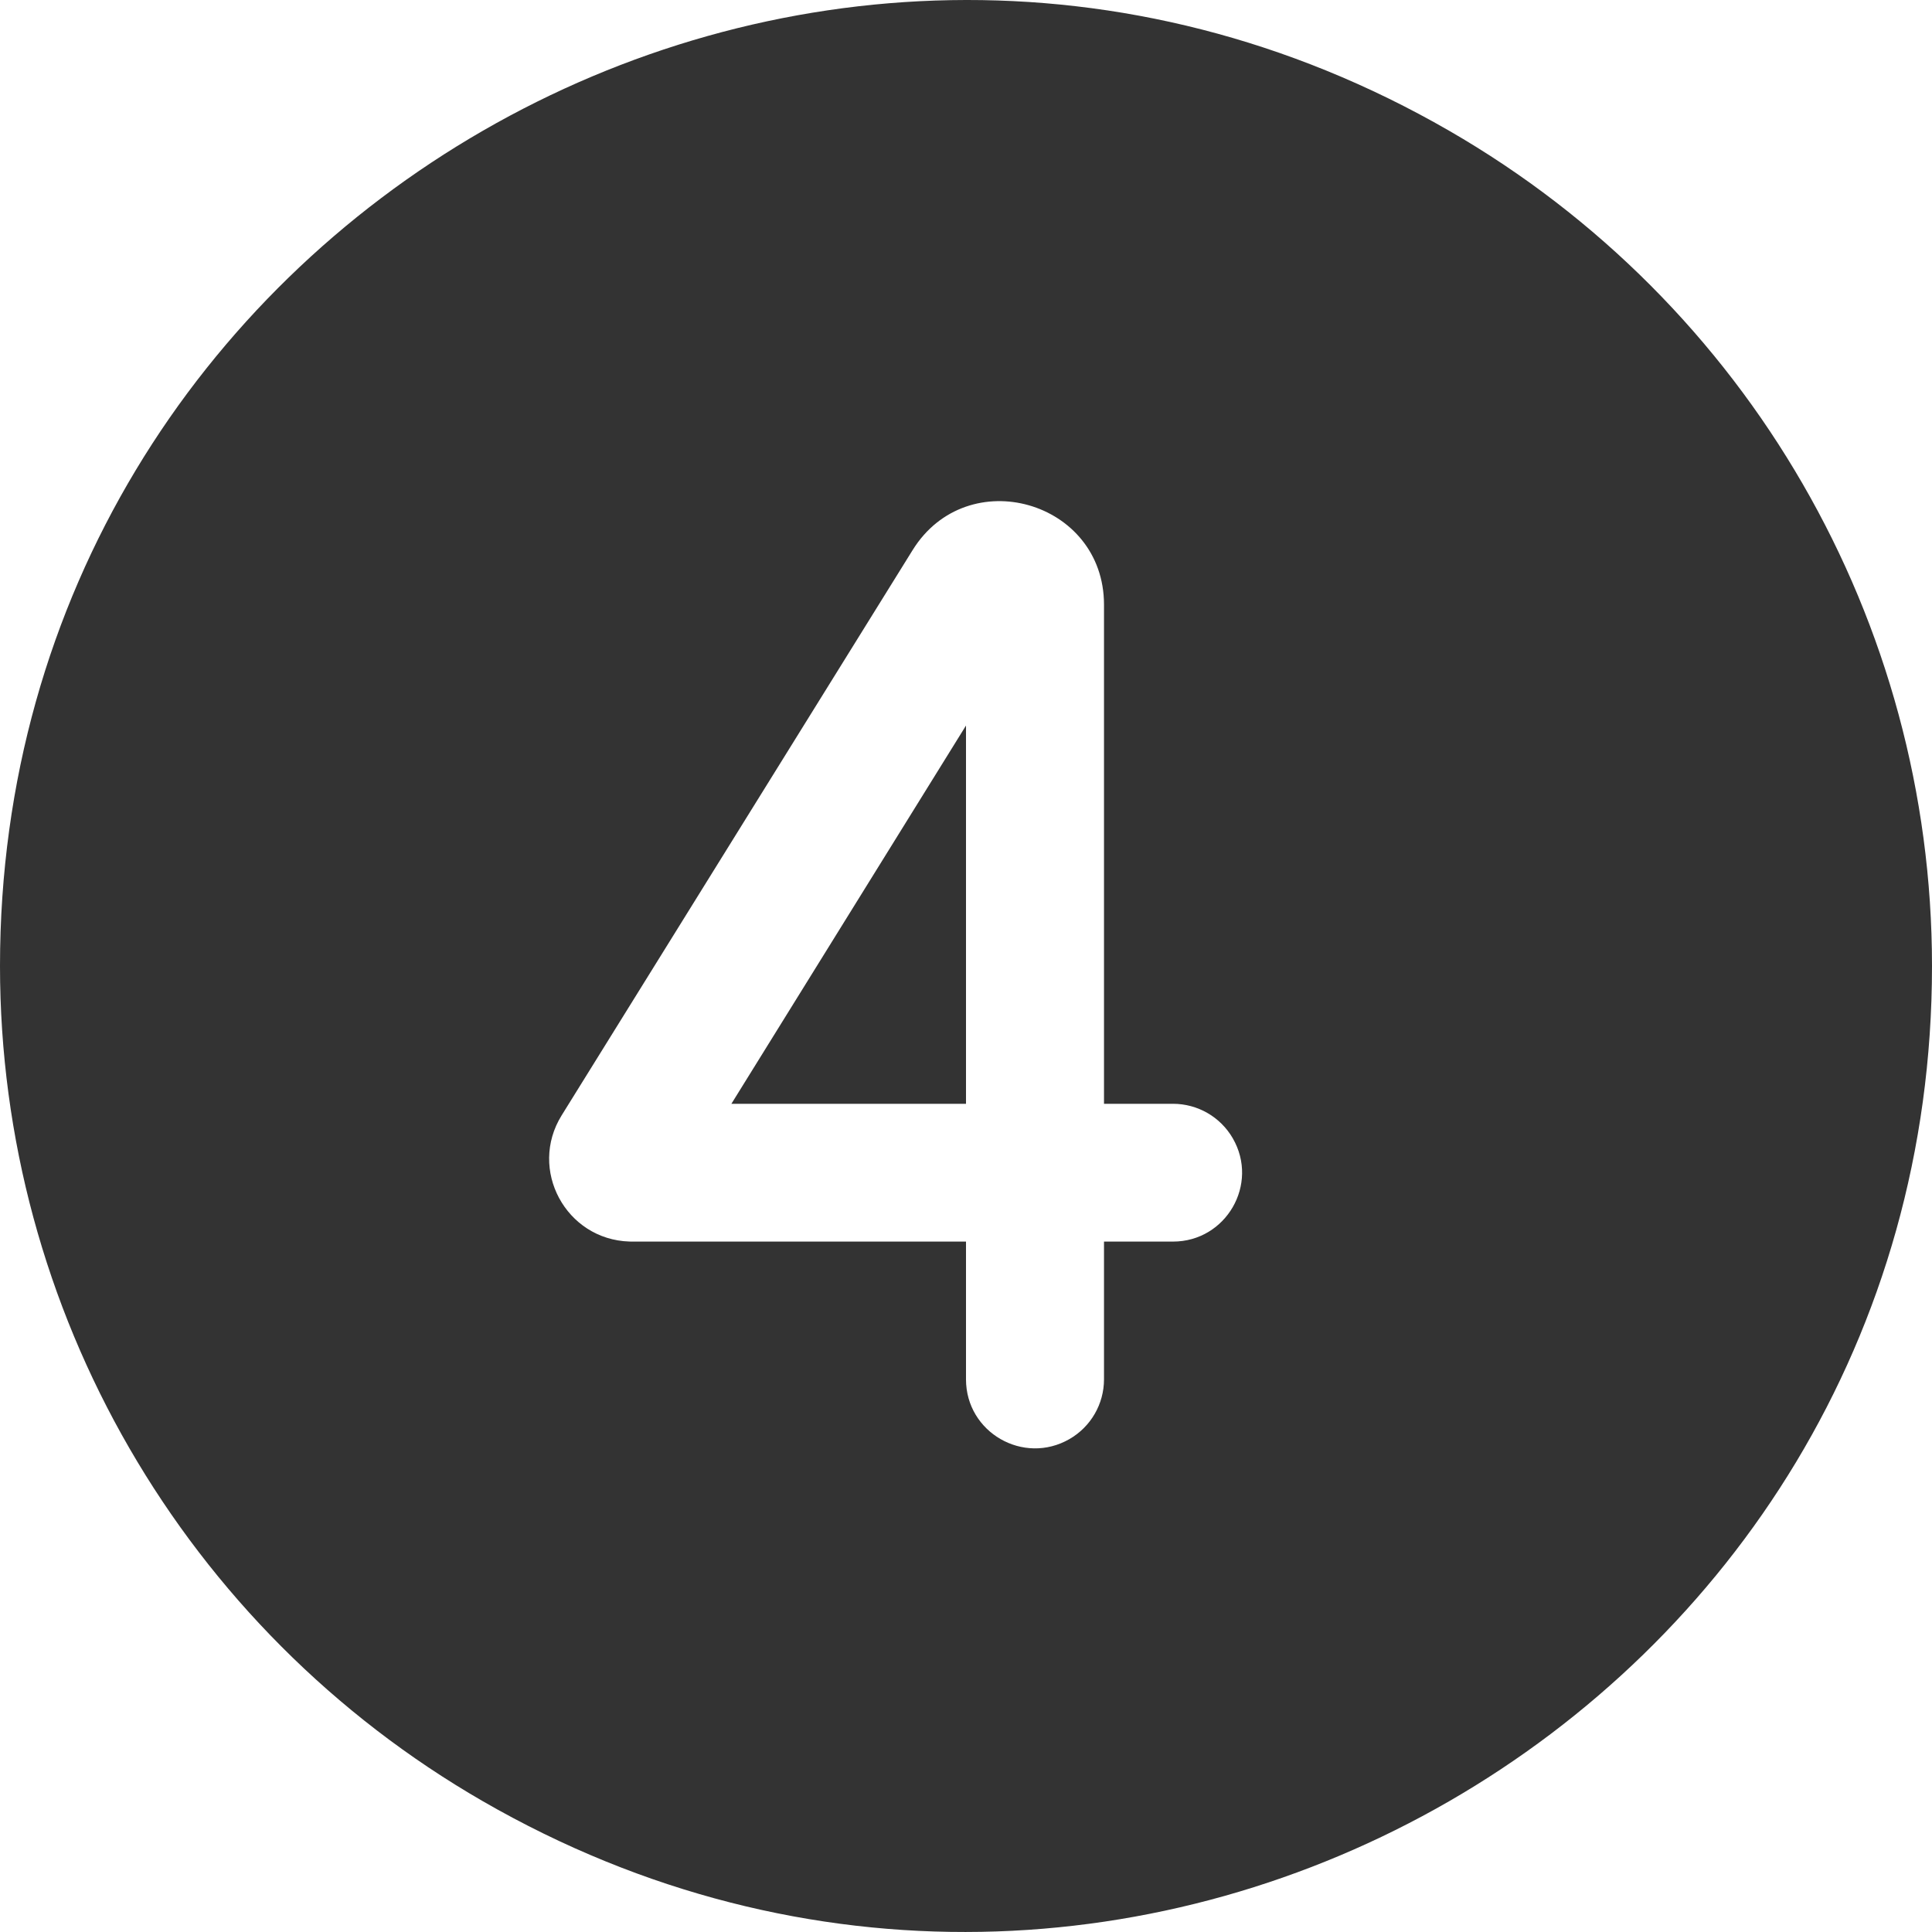 <?xml version="1.0" encoding="UTF-8"?> <svg xmlns="http://www.w3.org/2000/svg" viewBox="0 0 100.00 100.00" data-guides="{&quot;vertical&quot;:[],&quot;horizontal&quot;:[]}"><defs></defs><path fill="currentColor" stroke="none" fill-opacity="1" stroke-width="1" stroke-opacity="1" color="rgb(51, 51, 51)" id="tSvg16e87a26e73" title="Path 9" d="M-0 50C-0 11.568 41.666 -12.453 75 6.763C90.47 15.682 100 32.163 100 50C100 88.432 58.333 112.453 25 93.236C9.53 84.318 -0 67.836 -0 50M57.143 31.299C57.143 25.915 50.071 23.903 47.236 28.475C41.181 38.227 35.126 47.979 29.071 57.731C27.334 60.531 29.284 64.16 32.581 64.262C32.626 64.263 32.67 64.264 32.714 64.264C38.476 64.264 44.238 64.264 50 64.264C50 66.642 50 69.019 50 71.396C50 74.141 52.976 75.857 55.357 74.485C56.462 73.848 57.143 72.67 57.143 71.396C57.143 69.019 57.143 66.642 57.143 64.264C58.333 64.264 59.524 64.264 60.714 64.264C63.463 64.264 65.182 61.292 63.807 58.915C63.169 57.812 61.99 57.132 60.714 57.132C59.524 57.132 58.333 57.132 57.143 57.132C57.143 48.521 57.143 39.91 57.143 31.299M50 37.554C50 44.08 50 50.606 50 57.132C45.952 57.132 41.905 57.132 37.857 57.132C41.905 50.606 45.952 44.08 50 37.554"></path></svg> 